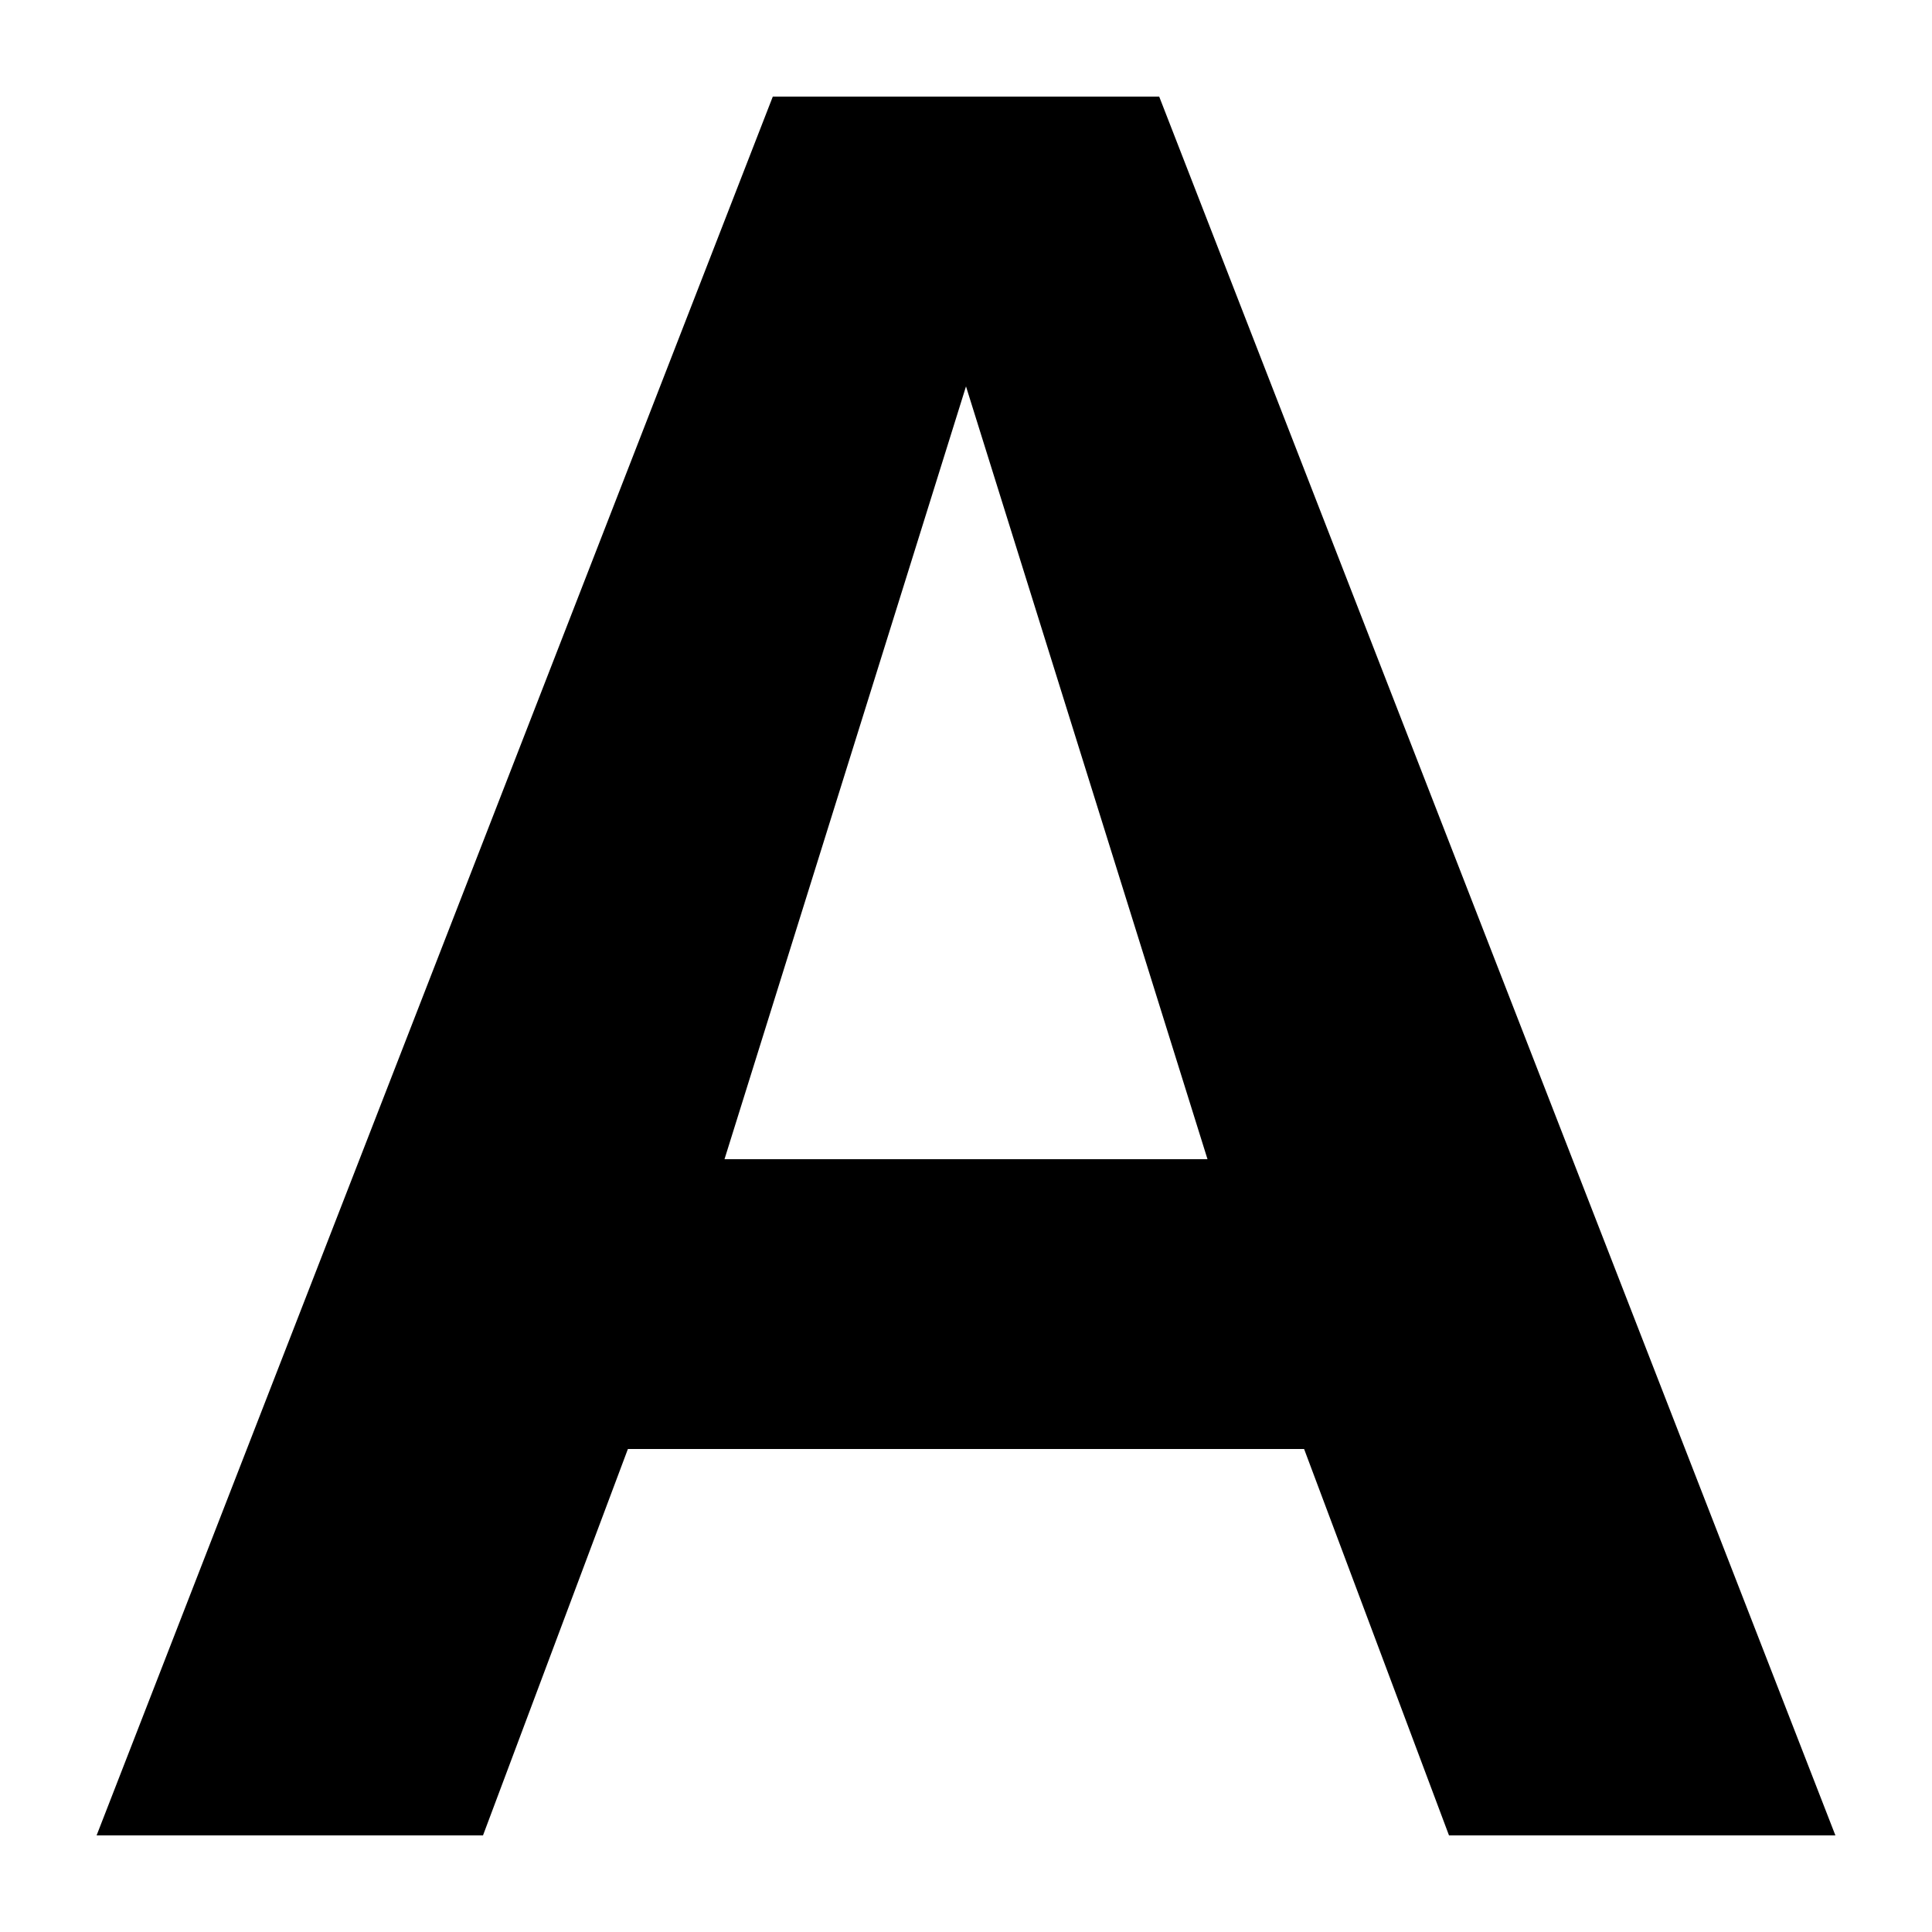 <?xml version="1.0" encoding="UTF-8"?>
<svg xmlns="http://www.w3.org/2000/svg" width="20" height="20" viewBox="0 0 20 20">
	<title>bold</title>
	<path d="M13.5 15h-7L5 19H1L8 1h4l7 18h-4Zm-6-3h5L10 4Z"/>
</svg>
